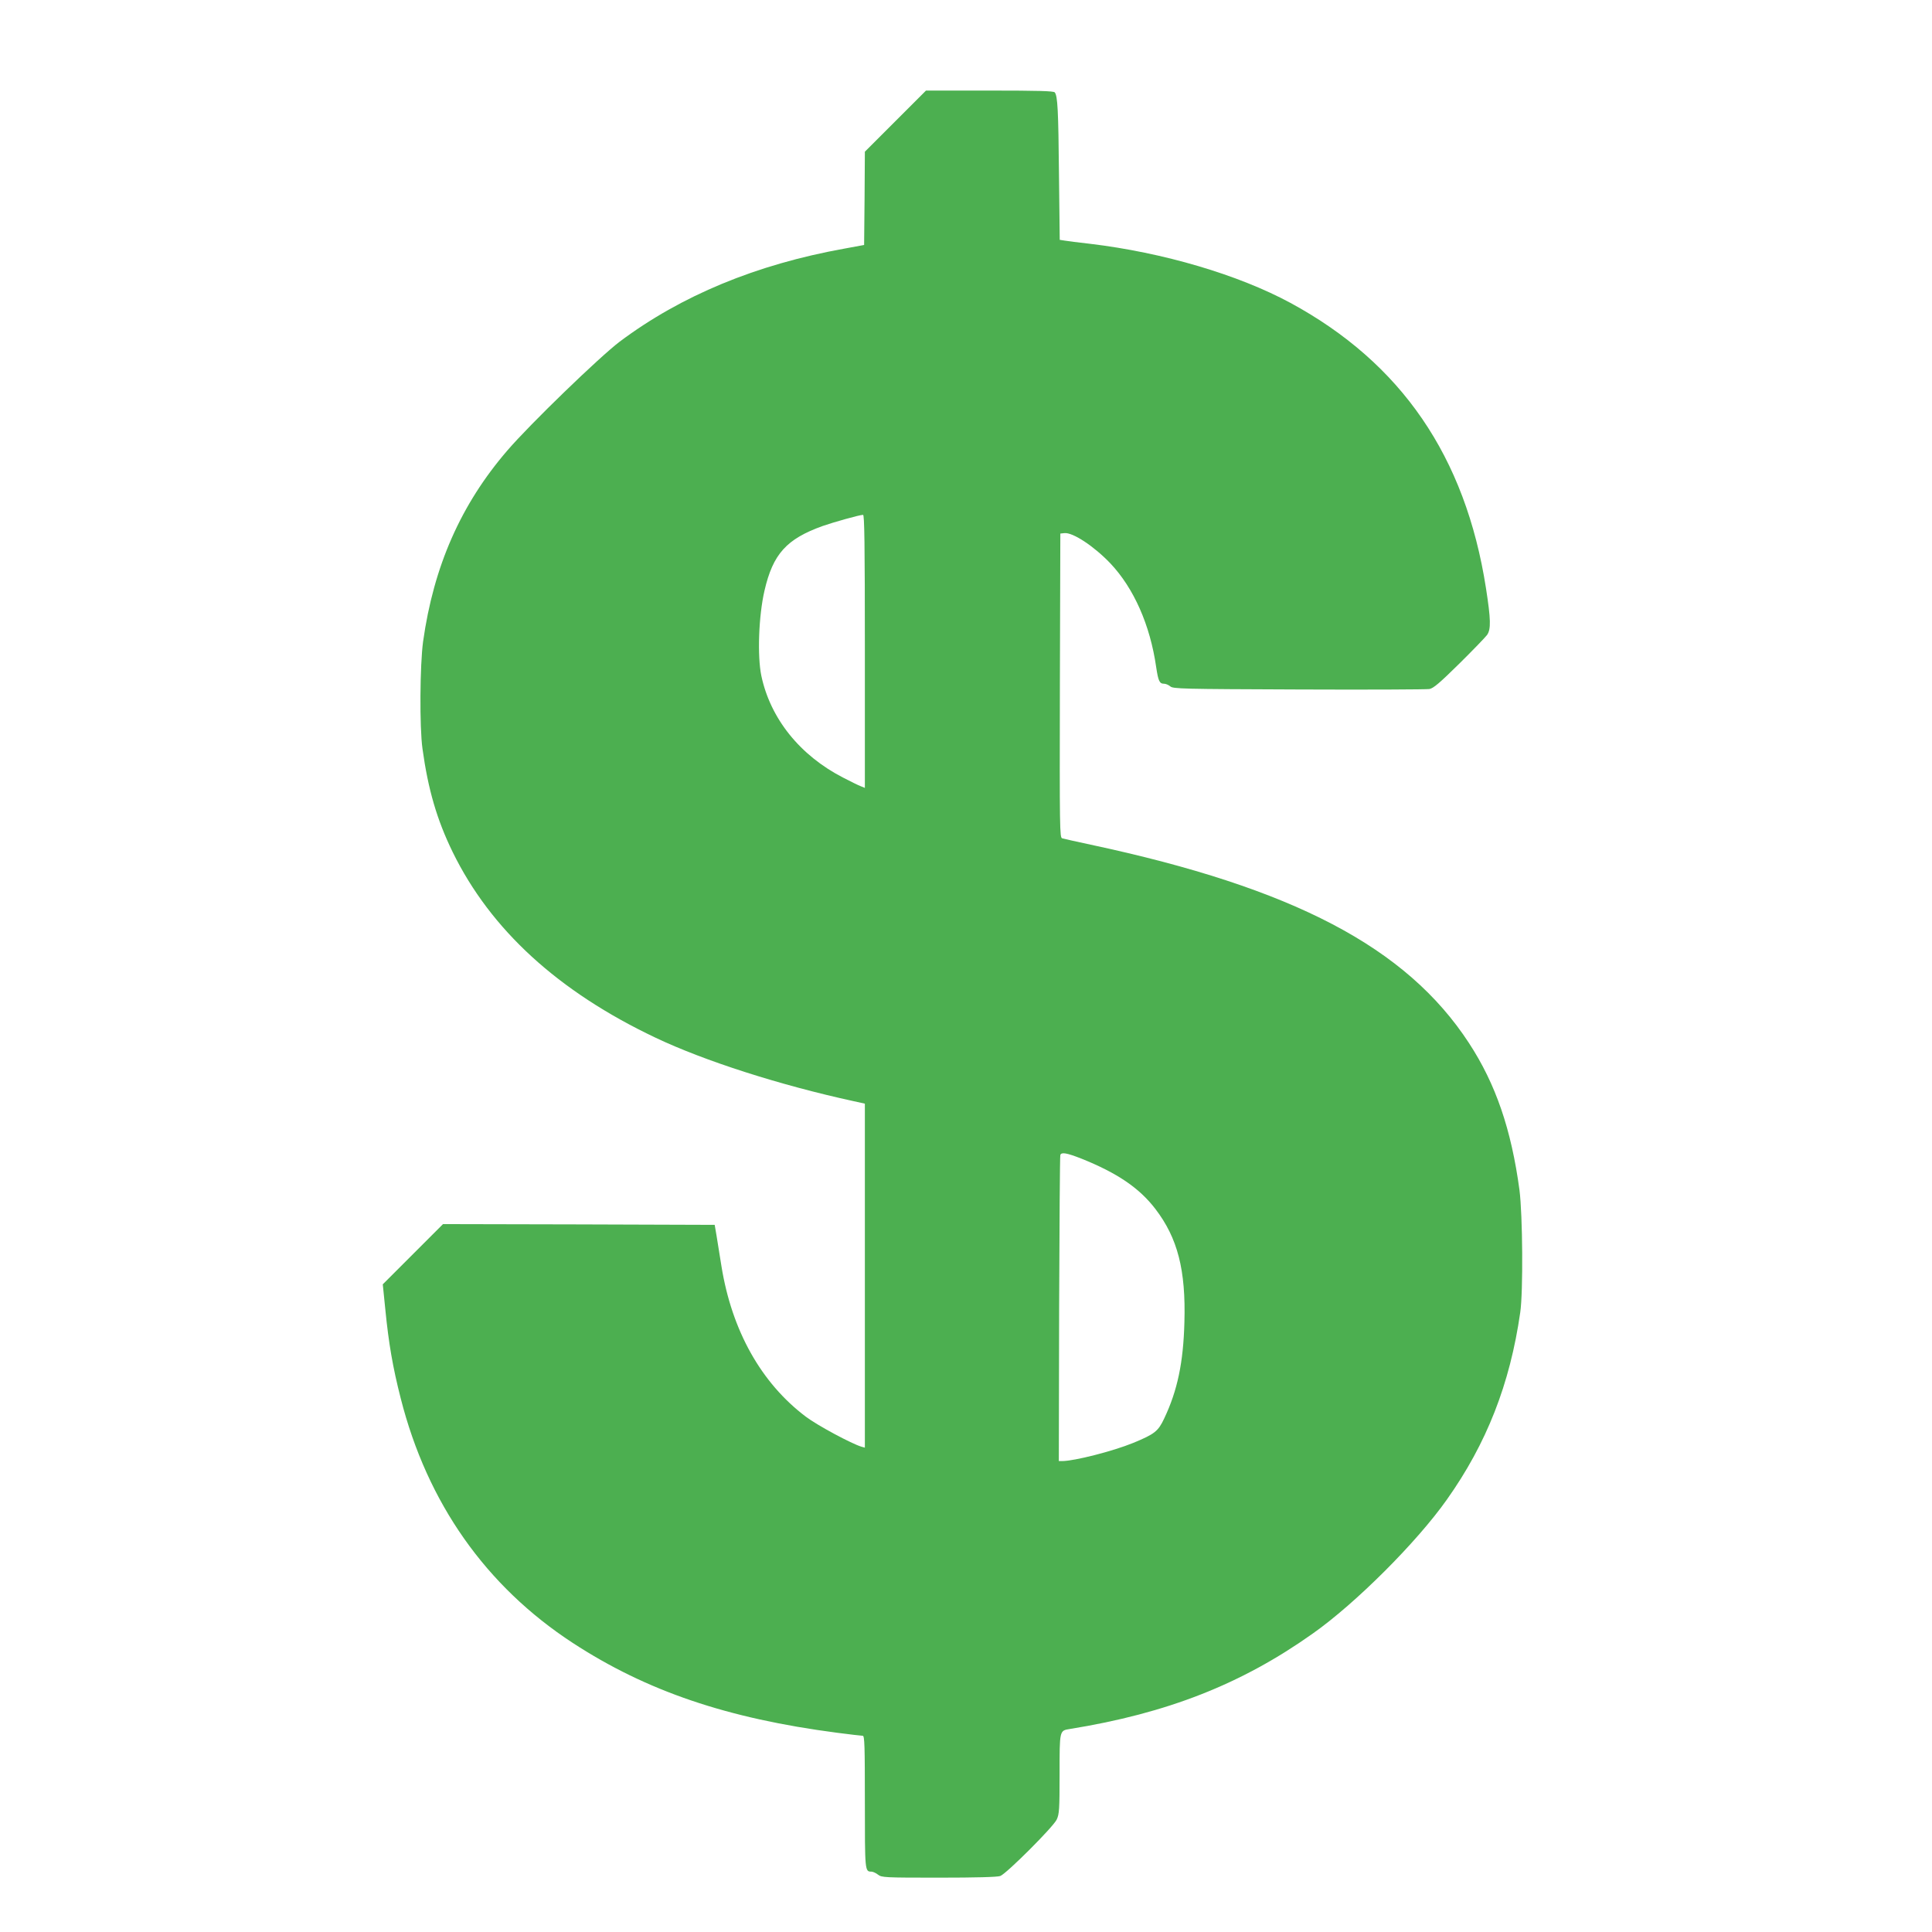 <?xml version="1.0" standalone="no"?>
<!DOCTYPE svg PUBLIC "-//W3C//DTD SVG 20010904//EN"
 "http://www.w3.org/TR/2001/REC-SVG-20010904/DTD/svg10.dtd">
<svg version="1.0" xmlns="http://www.w3.org/2000/svg"
 width="1280pt" height="1280pt" viewBox="0 0 1280 1280"
 preserveAspectRatio="xMidYMid meet">
<g transform="translate(0,1280) scale(0.1,-0.1)"
fill="#4caf50" stroke="none">
<path d="M5933 11998 l-203 -203 -2 -309 -3 -309 -130 -24 c-584 -105 -1082
-311 -1490 -617 -132 -100 -593 -545 -744 -721 -307 -356 -488 -766 -558
-1266 -21 -155 -24 -566 -4 -709 37 -270 96 -472 200 -685 252 -515 699 -924
1344 -1230 324 -154 824 -314 1310 -420 l77 -17 0 -1140 0 -1139 -22 6 c-65
19 -294 142 -369 199 -296 223 -490 570 -559 996 -12 74 -27 167 -33 205 l-12
70 -900 3 -900 2 -199 -199 -200 -200 17 -168 c22 -222 49 -381 102 -588 176
-693 564 -1244 1140 -1620 489 -319 1023 -500 1751 -595 85 -11 162 -20 170
-20 12 0 14 -65 14 -438 0 -458 0 -462 43 -462 10 0 30 -9 44 -20 25 -19 41
-20 404 -20 244 0 388 4 406 11 41 15 352 326 374 374 17 36 19 68 19 302 0
291 -1 287 68 298 645 104 1137 297 1609 632 284 200 690 606 889 888 263 371
418 765 486 1240 20 138 16 645 -5 810 -54 401 -157 703 -335 975 -414 634
-1163 1027 -2507 1314 -94 20 -178 39 -188 42 -16 5 -17 60 -15 1012 l3 1007
27 3 c55 6 195 -86 304 -200 156 -165 264 -409 304 -688 14 -93 22 -110 53
-110 11 0 29 -8 40 -17 18 -17 75 -18 851 -21 457 -2 847 0 866 3 27 5 67 39
198 168 90 89 173 175 184 190 27 38 25 104 -7 310 -136 873 -561 1492 -1295
1890 -346 187 -843 334 -1330 392 -74 8 -149 18 -167 21 l-32 5 -5 432 c-4
430 -9 521 -28 545 -8 9 -107 12 -432 12 l-421 0 -202 -202z m-203 -3513 l0
-905 -27 11 c-14 5 -67 31 -117 57 -286 147 -482 391 -542 675 -27 131 -18
396 21 564 56 243 146 342 385 428 72 25 241 73 268 74 9 1 12 -186 12 -904z
m1434 -3361 c237 -95 384 -194 491 -334 147 -192 202 -404 192 -750 -7 -267
-46 -453 -134 -638 -40 -85 -63 -103 -206 -162 -135 -55 -390 -120 -471 -120
l-21 0 2 1007 c2 555 5 1014 8 1021 7 20 42 14 139 -24z"/>
</g>
</svg>
